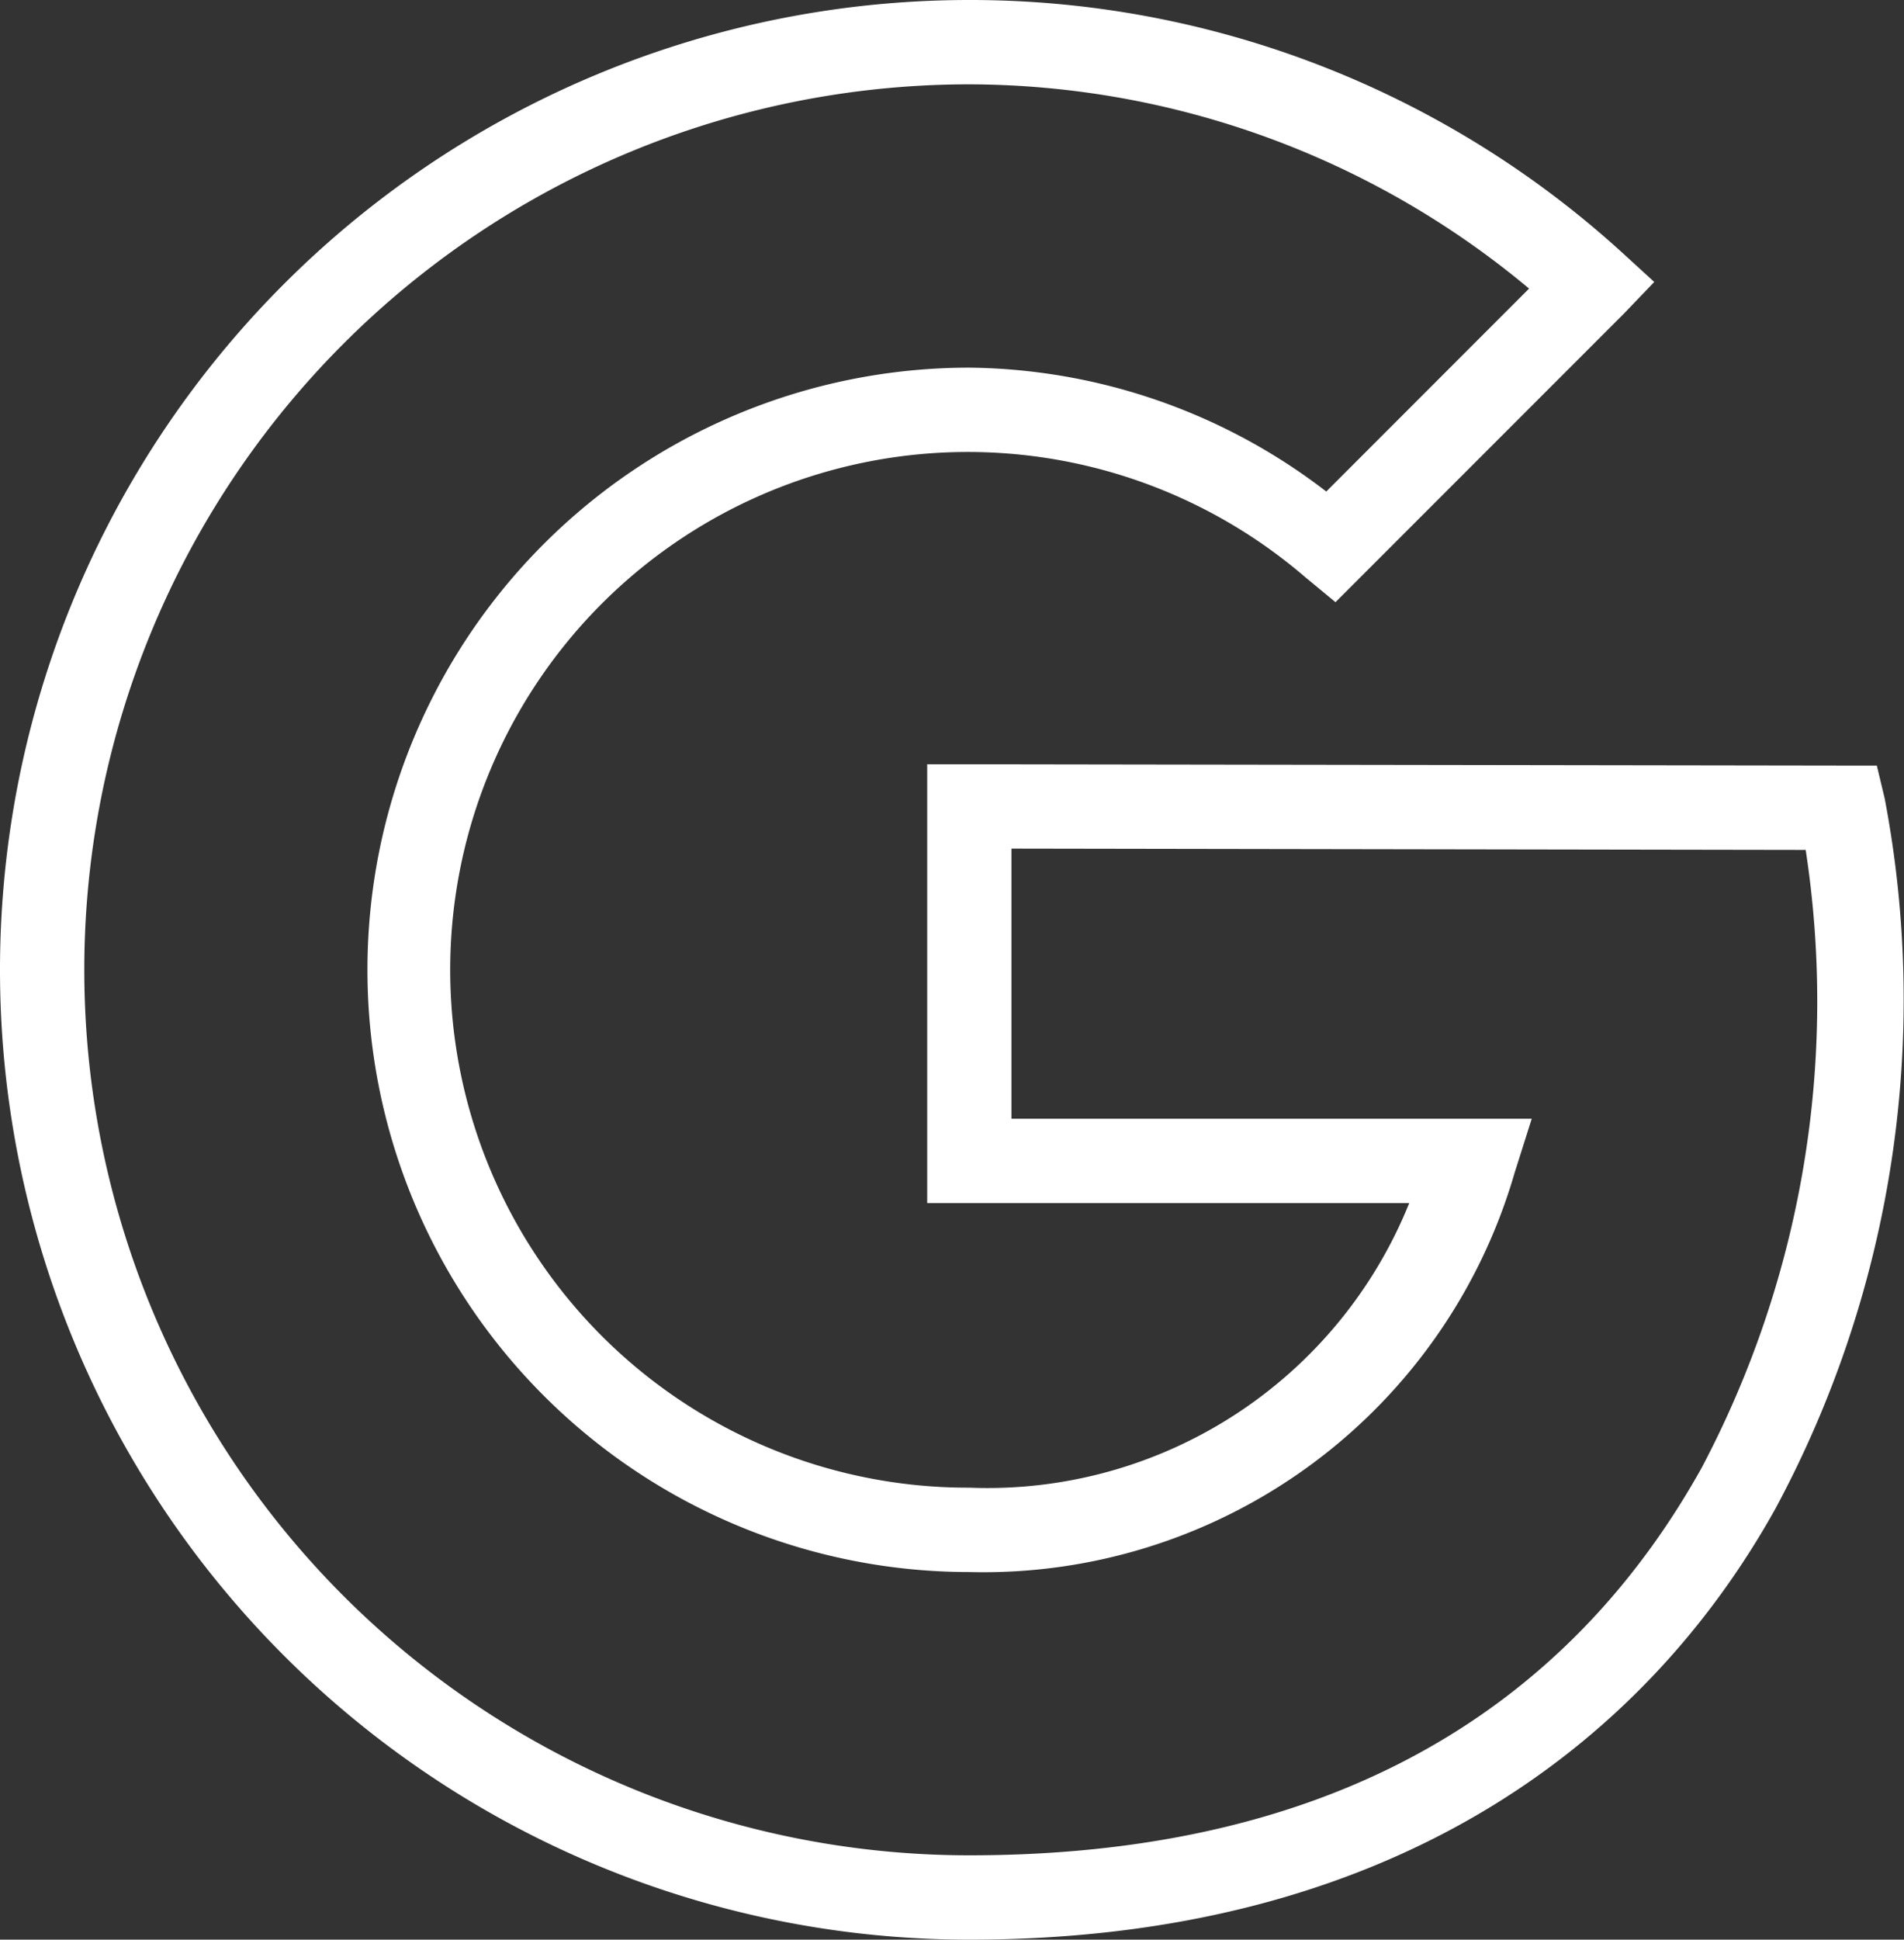 <svg xmlns="http://www.w3.org/2000/svg" width="45.177" height="46" viewBox="0 0 45.177 46">
  <rect x="0" y="0" width="45.177" height="46" fill="#333333" stroke="none"/>
  <path id="icons8-google" d="M26,2a23,23,0,0,0,0,46c9.918,0,15.973-4.562,19.125-10.219a25.47,25.47,0,0,0,2.594-16.844l-.187-.781H46.75L26,20.125H25V30.531H36.438A10.791,10.791,0,0,1,26,37.281a12.281,12.281,0,1,1,7.969-21.594l.719.594,6.844-6.844.719-.75L41.5,8A22.968,22.968,0,0,0,26,2Zm0,2A20.785,20.785,0,0,1,39.281,8.844l-4.812,4.813A14.111,14.111,0,0,0,26,10.719a14.281,14.281,0,0,0,0,28.563,13.124,13.124,0,0,0,12.938-9.469l.406-1.281H27V22.125l18.844.031a23.672,23.672,0,0,1-2.469,14.656C40.516,41.938,35.32,46,26,46A21,21,0,0,1,26,4Z" transform="translate(-3 -2)" fill="#fff"/>
</svg>
